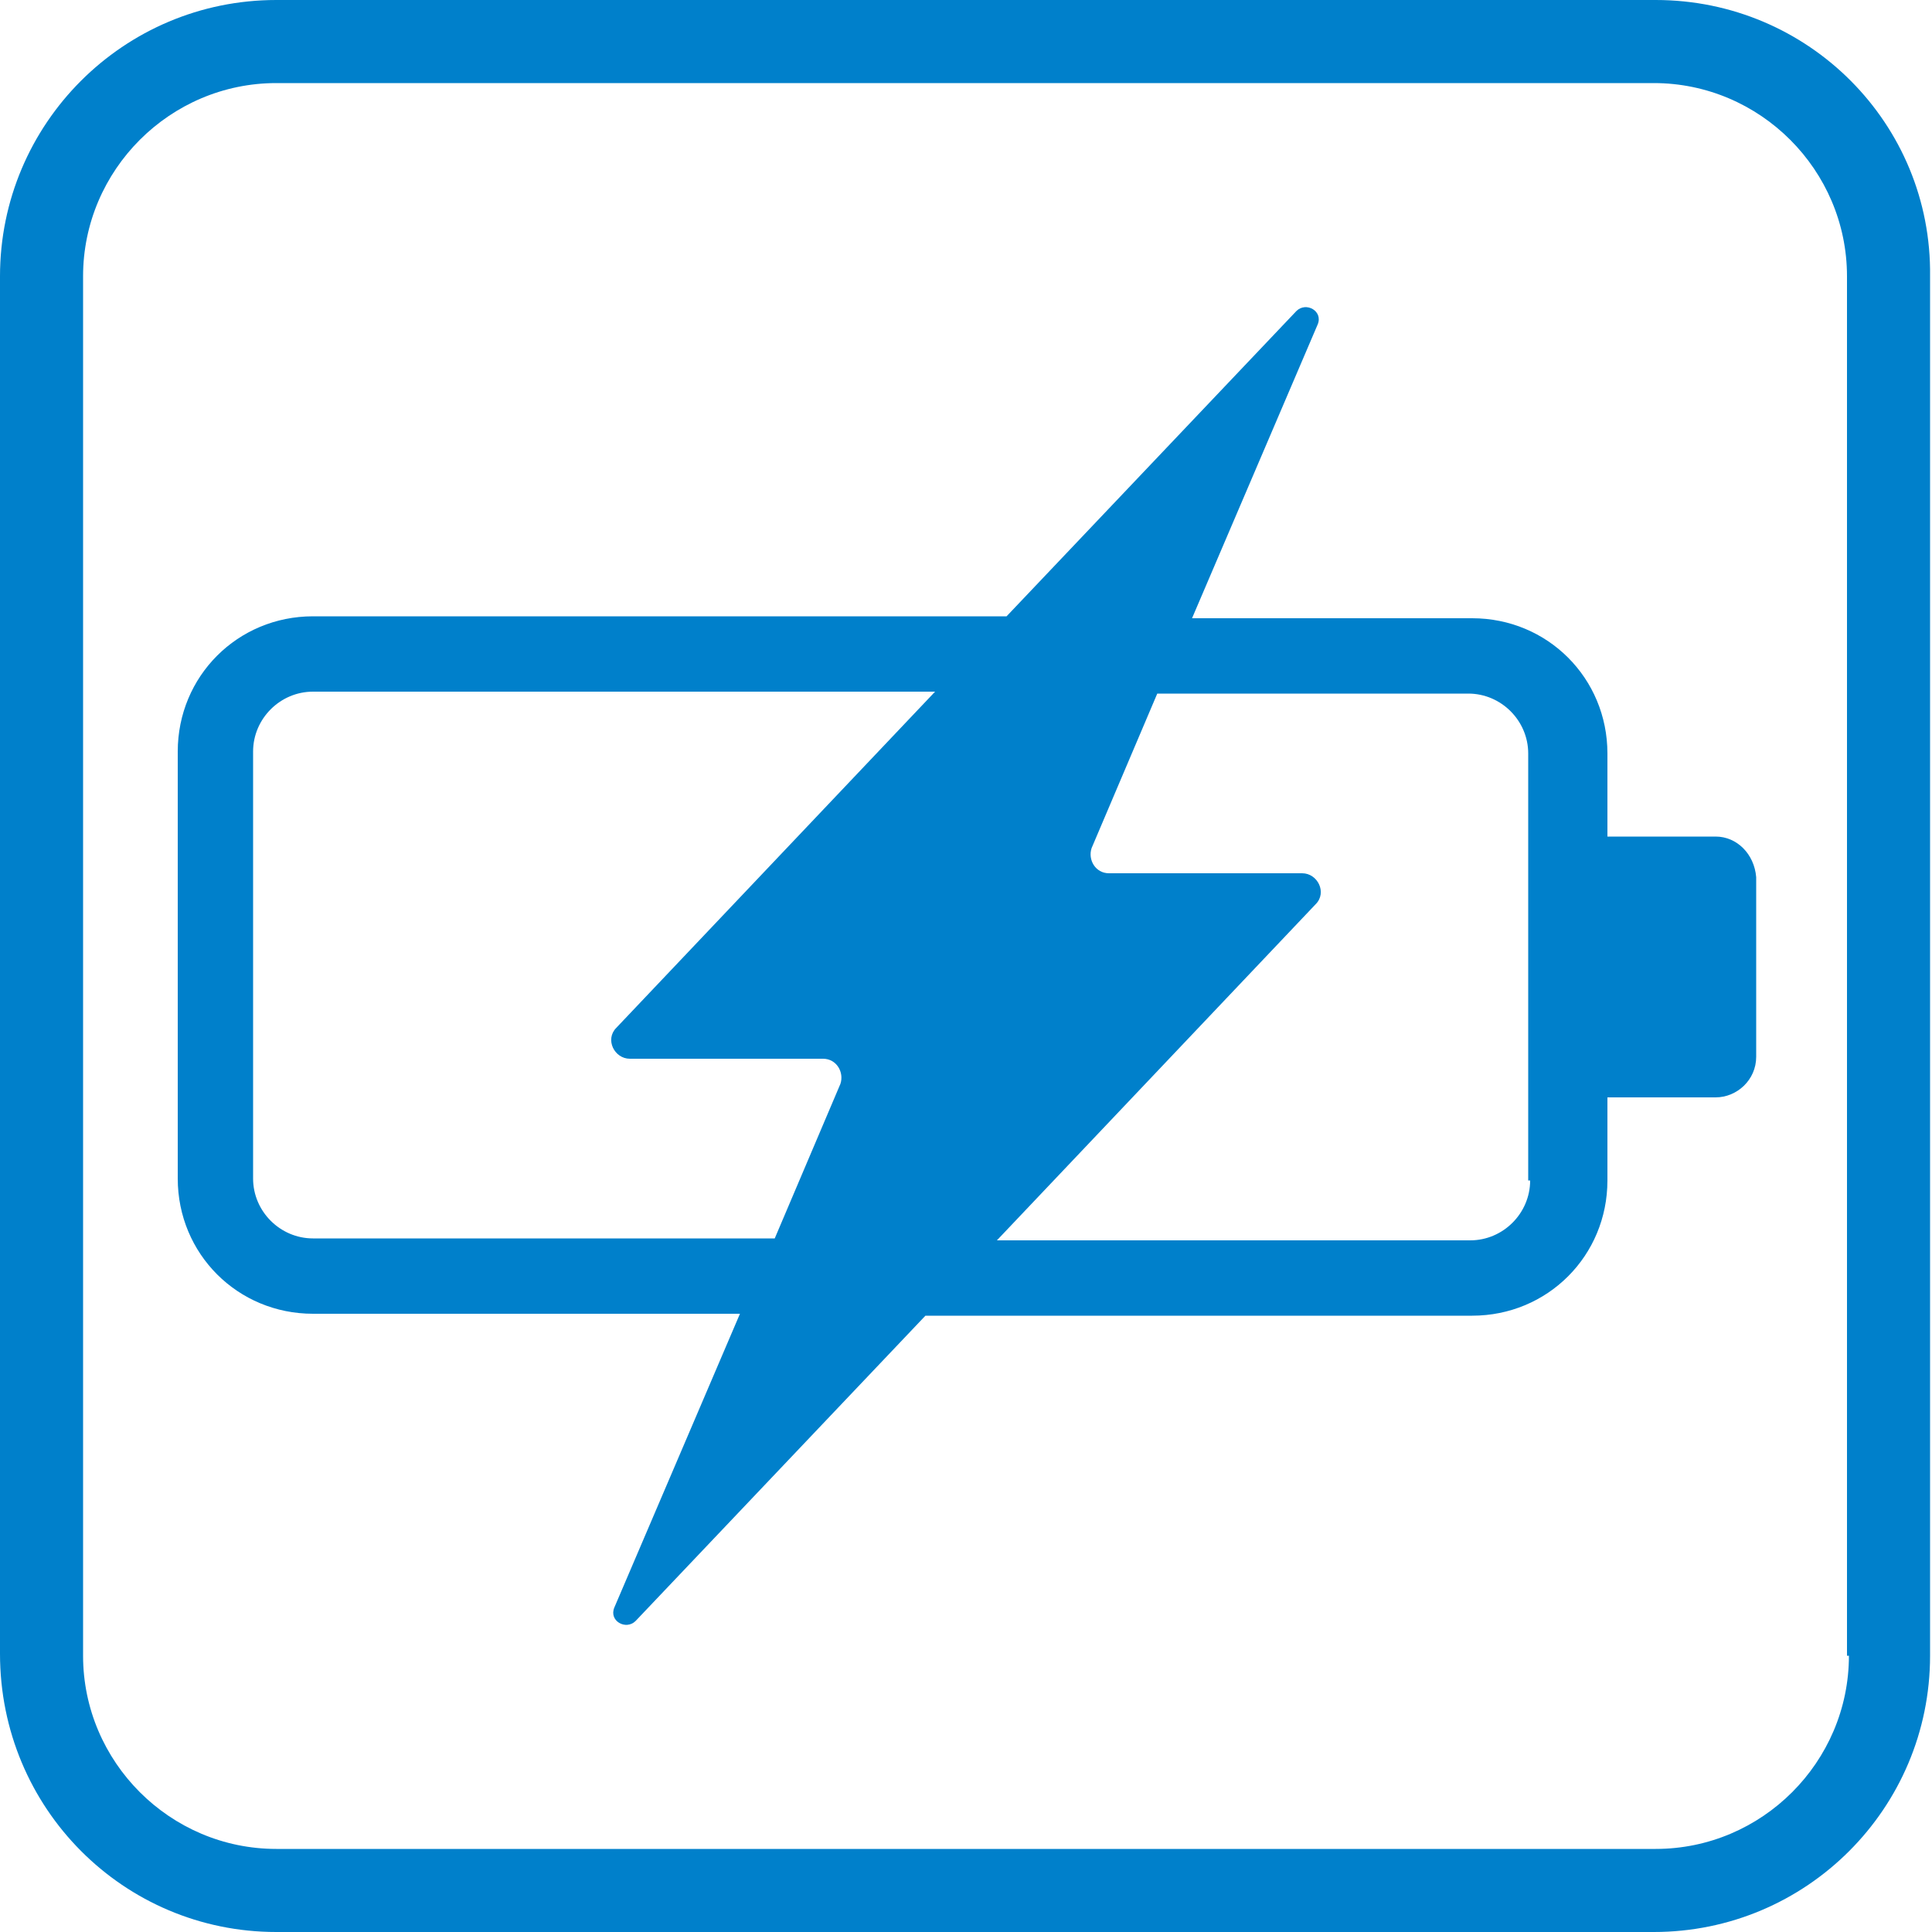 <?xml version="1.0" encoding="utf-8"?>
<!-- Generator: Adobe Illustrator 27.0.1, SVG Export Plug-In . SVG Version: 6.00 Build 0)  -->
<svg version="1.1" id="レイヤー_1" xmlns="http://www.w3.org/2000/svg" xmlns:xlink="http://www.w3.org/1999/xlink" x="0px"
	 y="0px" viewBox="0 0 100 100" style="enable-background:new 0 0 100 100;" xml:space="preserve">
<style type="text/css">
	.st0{fill:#0080CB;}
</style>
<g>
	<path class="st0" d="M85.7,0H14.3C6.4,0,0,6.4,0,14.3v71.3C0,93.6,6.4,100,14.3,100h71.3c7.9,0,14.3-6.4,14.3-14.3V14.3
		C100,6.4,93.6,0,85.7,0z M95.7,85.7c0,5.5-4.5,10-10,10H14.3c-5.5,0-10-4.5-10-10V14.3c0-5.5,4.5-10,10-10h71.3c5.5,0,10,4.5,10,10
		V85.7z"/>
	<path class="st0" d="M88.8,43.3h-5.6v-4.3c0-3.9-3.1-7-7-7H61.7l6.5-15.2c0.3-0.7-0.6-1.2-1.1-0.7l-15,15.8H16.2c-3.9,0-7,3.1-7,7
		v22.1c0,3.9,3.1,7,7,7h22.1l-6.5,15.2c-0.3,0.7,0.6,1.2,1.1,0.7l15-15.8h28.3c3.9,0,7-3.1,7-7v-4.3h5.6c1.1,0,2.1-0.9,2.1-2.1v-9.3
		C90.8,44.2,89.9,43.3,88.8,43.3z M16.2,64.1c-1.7,0-3.1-1.4-3.1-3.1V38.9c0-1.7,1.4-3.1,3.1-3.1h32.2L31.9,53.2
		c-0.6,0.6-0.1,1.6,0.7,1.6h10c0.7,0,1.1,0.7,0.9,1.3l-3.4,8H16.2z M79.2,61.1c0,1.7-1.4,3.1-3.1,3.1H51.6l16.5-17.4
		c0.6-0.6,0.1-1.6-0.7-1.6h-10c-0.7,0-1.1-0.7-0.9-1.3l3.4-8h16.1c1.7,0,3.1,1.4,3.1,3.1V61.1z"/>
</g>
</svg>
